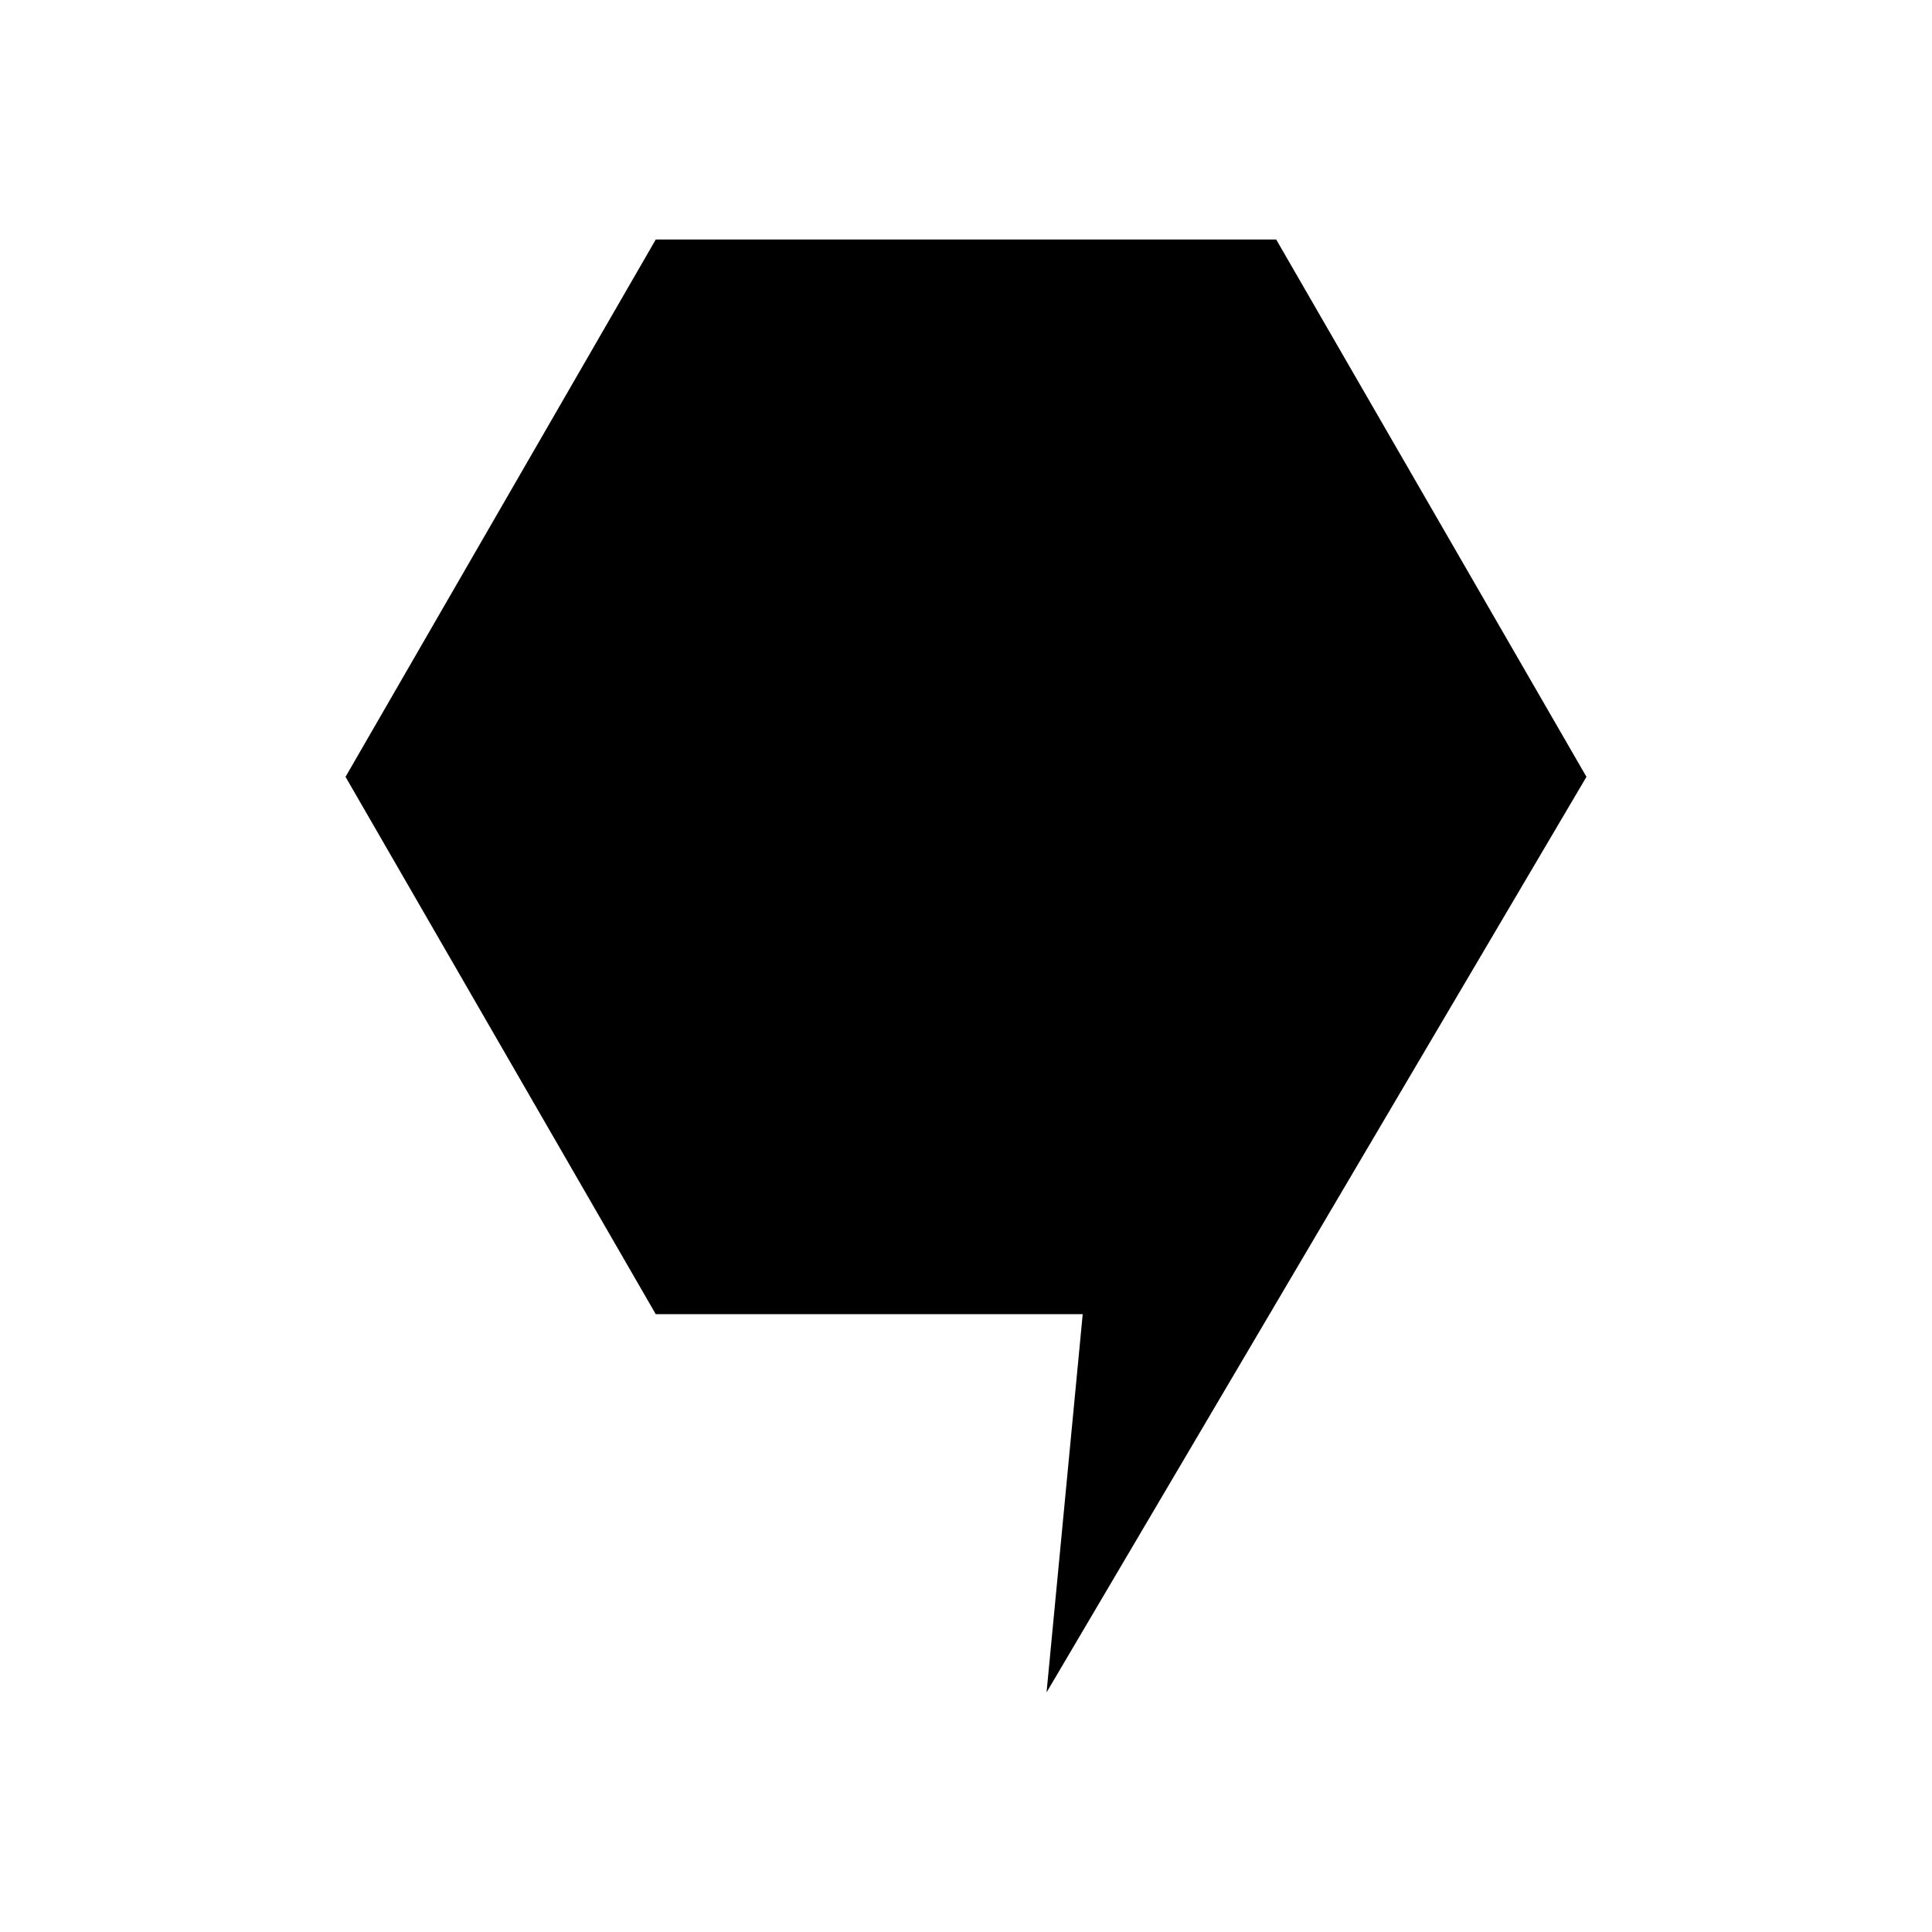 <?xml version="1.0" encoding="UTF-8"?>
<!-- Uploaded to: ICON Repo, www.iconrepo.com, Generator: ICON Repo Mixer Tools -->
<svg fill="#000000" width="800px" height="800px" version="1.1" viewBox="144 144 512 512" xmlns="http://www.w3.org/2000/svg">
 <path d="m482.21 207.48h-164.43l-82.211 142.39 82.211 142.4h113.15l-9.582 100.23 143.08-242.63z"/>
</svg>